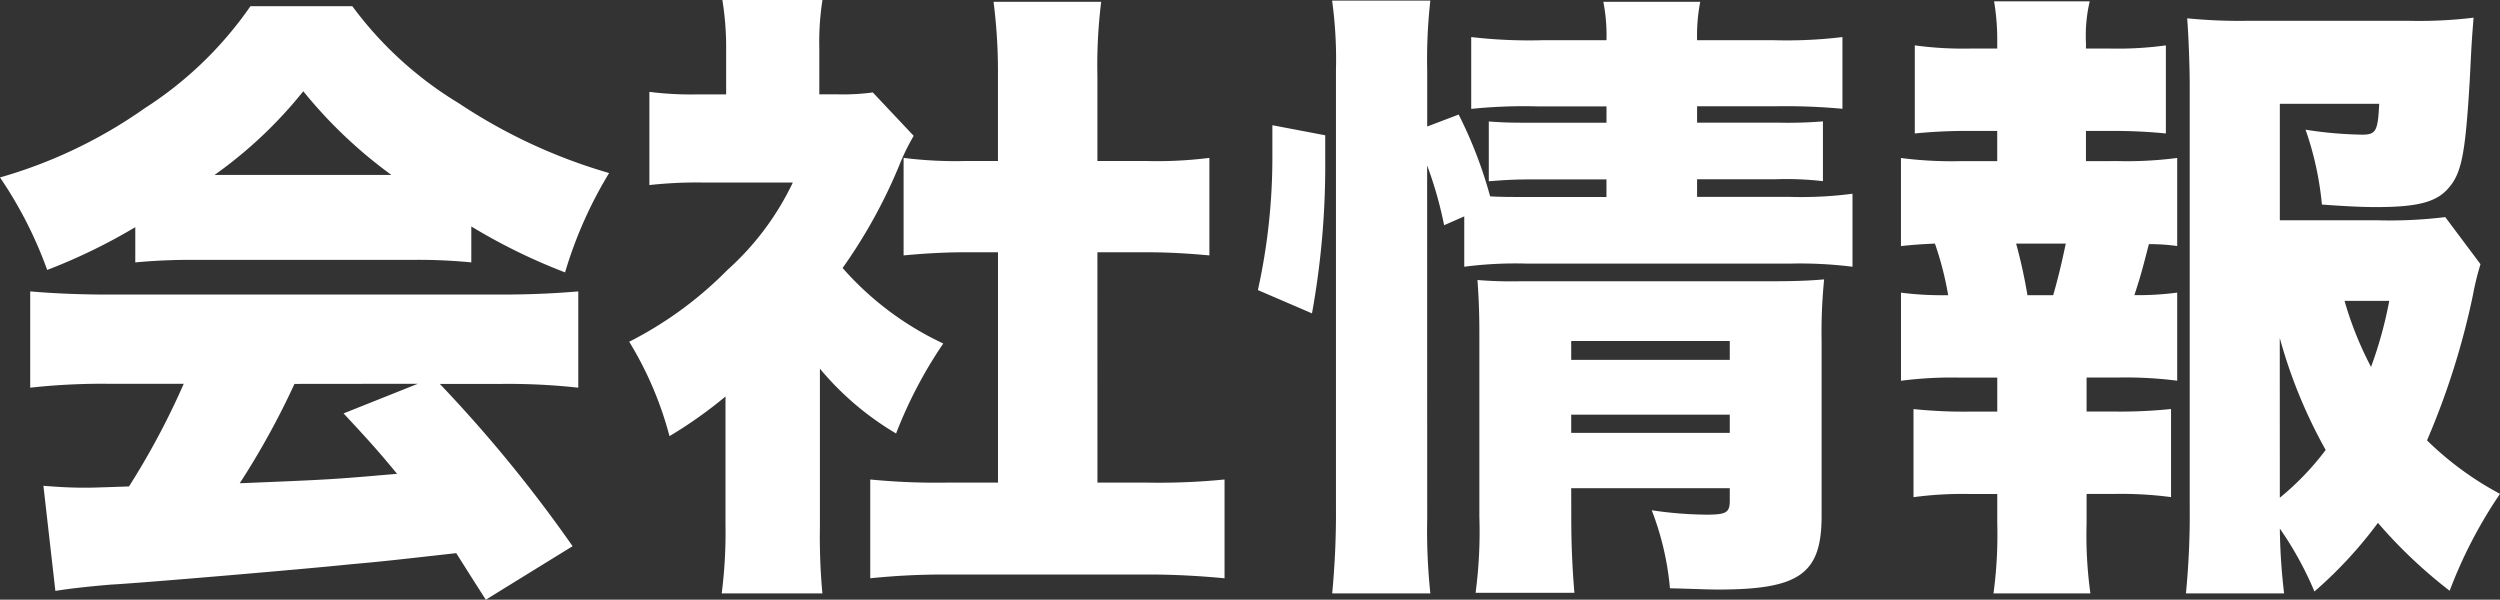 <svg xmlns="http://www.w3.org/2000/svg" width="150.974" height="36.214" viewBox="0 0 150.974 36.214">
  <rect x="0" y="0" width="150.974" height="36.214" fill="#333333" stroke="none"/>
  <path id="company_jn" d="M8.892-16.53a35.39,35.39,0,0,1,3.572-.152h13.11a32.88,32.88,0,0,1,3.61.152V-18.7a35.355,35.355,0,0,0,5.662,2.774,25.439,25.439,0,0,1,2.66-6,32.826,32.826,0,0,1-9.082-4.218A22.34,22.34,0,0,1,22-32H15.846A22.563,22.563,0,0,1,9.462-25.84a28.959,28.959,0,0,1-8.74,4.18,24.844,24.844,0,0,1,2.85,5.586,34.553,34.553,0,0,0,5.32-2.584Zm4.788-5.282a26.534,26.534,0,0,0,5.358-5.054,28.077,28.077,0,0,0,5.32,5.054ZM11.818-9.2A46.01,46.01,0,0,1,8.512-3c-2.242.076-2.242.076-2.66.076-.836,0-1.52-.038-2.508-.114l.722,6.346c.95-.152,2.014-.266,3.344-.38,1.6-.076,11.856-.95,14.364-1.216,2.09-.19,2.09-.19,6.5-.684.912,1.444.912,1.444,1.786,2.812L35.3.608a83.368,83.368,0,0,0-8.018-9.8h3.762a38.944,38.944,0,0,1,4.6.228v-5.814c-1.368.114-2.774.19-4.6.19H7.182c-1.748,0-3.306-.076-4.636-.19v5.814A39.643,39.643,0,0,1,7.182-9.2Zm14.136,0L21.47-7.41C23.1-5.662,23.636-5.054,24.7-3.762c-3.952.342-3.952.342-9.5.57a47.79,47.79,0,0,0,3.306-6Zm24.282-.912a17.688,17.688,0,0,0,4.6,3.914,26.776,26.776,0,0,1,2.85-5.434,18.519,18.519,0,0,1-6.08-4.56,31.3,31.3,0,0,0,3.42-6.194,12.979,12.979,0,0,1,.874-1.786l-2.47-2.622a13.515,13.515,0,0,1-2.2.114H50.2V-29.45a16.4,16.4,0,0,1,.19-2.926H44.346a17.785,17.785,0,0,1,.228,2.888v2.812h-1.71a19.892,19.892,0,0,1-2.926-.152V-21.2a25.668,25.668,0,0,1,3.306-.152H48.6a16.745,16.745,0,0,1-3.952,5.282,22.876,22.876,0,0,1-5.928,4.332,21.281,21.281,0,0,1,2.432,5.7,26.525,26.525,0,0,0,3.382-2.394V-.722a29,29,0,0,1-.228,4.18h6.08A37.264,37.264,0,0,1,50.236-.57Zm16.758-7.03h3c1.33,0,2.508.076,3.762.19v-5.89a24.963,24.963,0,0,1-3.762.19h-3v-5.13a31.113,31.113,0,0,1,.228-4.484h-6.5a33.1,33.1,0,0,1,.266,4.484v5.13H59.014a25.023,25.023,0,0,1-3.724-.19v5.89c1.216-.114,2.432-.19,3.724-.19H60.99V-3.23H57.836a40.863,40.863,0,0,1-4.56-.19V2.546a43.548,43.548,0,0,1,4.446-.228h12.35c1.482,0,3,.076,4.6.228V-3.42a40.247,40.247,0,0,1-4.636.19h-3.04Zm19.912-5.244a23.612,23.612,0,0,1,1.026,3.61l1.216-.532v3.04a24.055,24.055,0,0,1,3.762-.19h15.922a25.9,25.9,0,0,1,3.762.19v-4.408a23.759,23.759,0,0,1-3.762.19h-5.624v-1.064h4.712a19.179,19.179,0,0,1,2.888.114v-3.61a26.2,26.2,0,0,1-2.774.076h-4.826v-.988h4.712a37.156,37.156,0,0,1,4.066.152v-4.332a27.882,27.882,0,0,1-4.142.19h-4.636a10.792,10.792,0,0,1,.19-2.318H97.546a10.373,10.373,0,0,1,.19,2.318H93.9a30.234,30.234,0,0,1-4.332-.19V-25.8a31.1,31.1,0,0,1,3.99-.152h4.18v.988H93.594c-1.482,0-1.938,0-2.964-.076v3.61c.988-.076,1.482-.114,2.926-.114h4.18v1.064H92.91c-1.026,0-1.52,0-2.2-.038a26.134,26.134,0,0,0-1.9-4.94l-1.9.722V-28.12a31.754,31.754,0,0,1,.19-4.218H81.168A26.189,26.189,0,0,1,81.4-28.12V-1.786a51.171,51.171,0,0,1-.228,5.244H87.1a36.314,36.314,0,0,1-.19-4.484Zm8.7,19.494h9.576v.76c0,.722-.228.836-1.444.836a23.275,23.275,0,0,1-3.268-.266,17.327,17.327,0,0,1,1.1,4.712c1.558.038,2.242.076,2.926.076,4.9,0,6.232-.95,6.232-4.446V-11.78a32.073,32.073,0,0,1,.152-3.724c-.874.076-1.71.114-3.344.114H92.492a24.863,24.863,0,0,1-2.546-.076c.076,1.064.114,2.014.114,3.154V-1.178a28.047,28.047,0,0,1-.228,4.6H95.8c-.114-1.368-.19-2.736-.19-4.6Zm0-3.344v-1.1h9.576v1.1Zm0-4.408v-1.14h9.576v1.14ZM79.952-13.452a49.888,49.888,0,0,0,.8-9.272v-1.482l-3.192-.608v1.786a37.091,37.091,0,0,1-.874,8.17Zm68.438-5.814a27.215,27.215,0,0,1-4.18.19H138.4v-7.03h6c-.076,1.634-.19,1.862-1.026,1.862a23.912,23.912,0,0,1-3.42-.3,19.04,19.04,0,0,1,.988,4.522c1.6.114,2.47.152,3.268.152,2.508,0,3.648-.3,4.37-1.14.8-.912,1.026-2.052,1.292-6.574.114-2.28.114-2.28.228-3.724a27.141,27.141,0,0,1-3.838.19h-9.956a31.562,31.562,0,0,1-3.5-.152c.076.988.152,2.812.152,4.1V-1.786a49.136,49.136,0,0,1-.228,5.244h5.928A36.615,36.615,0,0,1,138.4-.456a20.539,20.539,0,0,1,2.09,3.8A25.715,25.715,0,0,0,144.324-.8a29.375,29.375,0,0,0,4.332,4.1,27.879,27.879,0,0,1,3.04-5.852,19.193,19.193,0,0,1-4.408-3.23,45.964,45.964,0,0,0,2.774-8.778,16.6,16.6,0,0,1,.456-1.862Zm-9.994,7.3a30.146,30.146,0,0,0,2.774,6.764A16.745,16.745,0,0,1,138.4-2.318Zm6.612-2.242a24.6,24.6,0,0,1-1.1,3.99,20.822,20.822,0,0,1-1.6-3.99Zm-18.316-8.436v-1.824h1.368a31.726,31.726,0,0,1,3.458.152v-5.32a21.269,21.269,0,0,1-3.458.19h-1.368v-.342a9.061,9.061,0,0,1,.228-2.508h-5.776a14.013,14.013,0,0,1,.19,2.508v.342h-1.52a21.555,21.555,0,0,1-3.458-.19v5.32a31.279,31.279,0,0,1,3.458-.152h1.52v1.824h-2.242a23.744,23.744,0,0,1-3.572-.19v5.32c.684-.076,1.178-.114,2.052-.152a19.675,19.675,0,0,1,.8,3.116,19.743,19.743,0,0,1-2.85-.152v5.32a23.744,23.744,0,0,1,3.572-.19h2.242v2.052h-1.6a29.564,29.564,0,0,1-3.458-.152v5.32a22.139,22.139,0,0,1,3.458-.19h1.6V-.76a26.19,26.19,0,0,1-.228,4.218h5.852A25.638,25.638,0,0,1,126.73-.76V-2.546h1.6a22.969,22.969,0,0,1,3.5.19v-5.32a29.852,29.852,0,0,1-3.5.152h-1.6V-9.576h1.862a24.6,24.6,0,0,1,3.61.19v-5.32a17.511,17.511,0,0,1-2.584.152c.342-1.064.418-1.292.874-3.078a11.726,11.726,0,0,1,1.71.114v-5.32a23.376,23.376,0,0,1-3.61.19Zm-3.534,8.094a30.485,30.485,0,0,0-.684-3.116h3c-.266,1.254-.456,2.052-.76,3.116Z" transform="translate(-0.722 32.376)" fill="#fff"/>
</svg>
